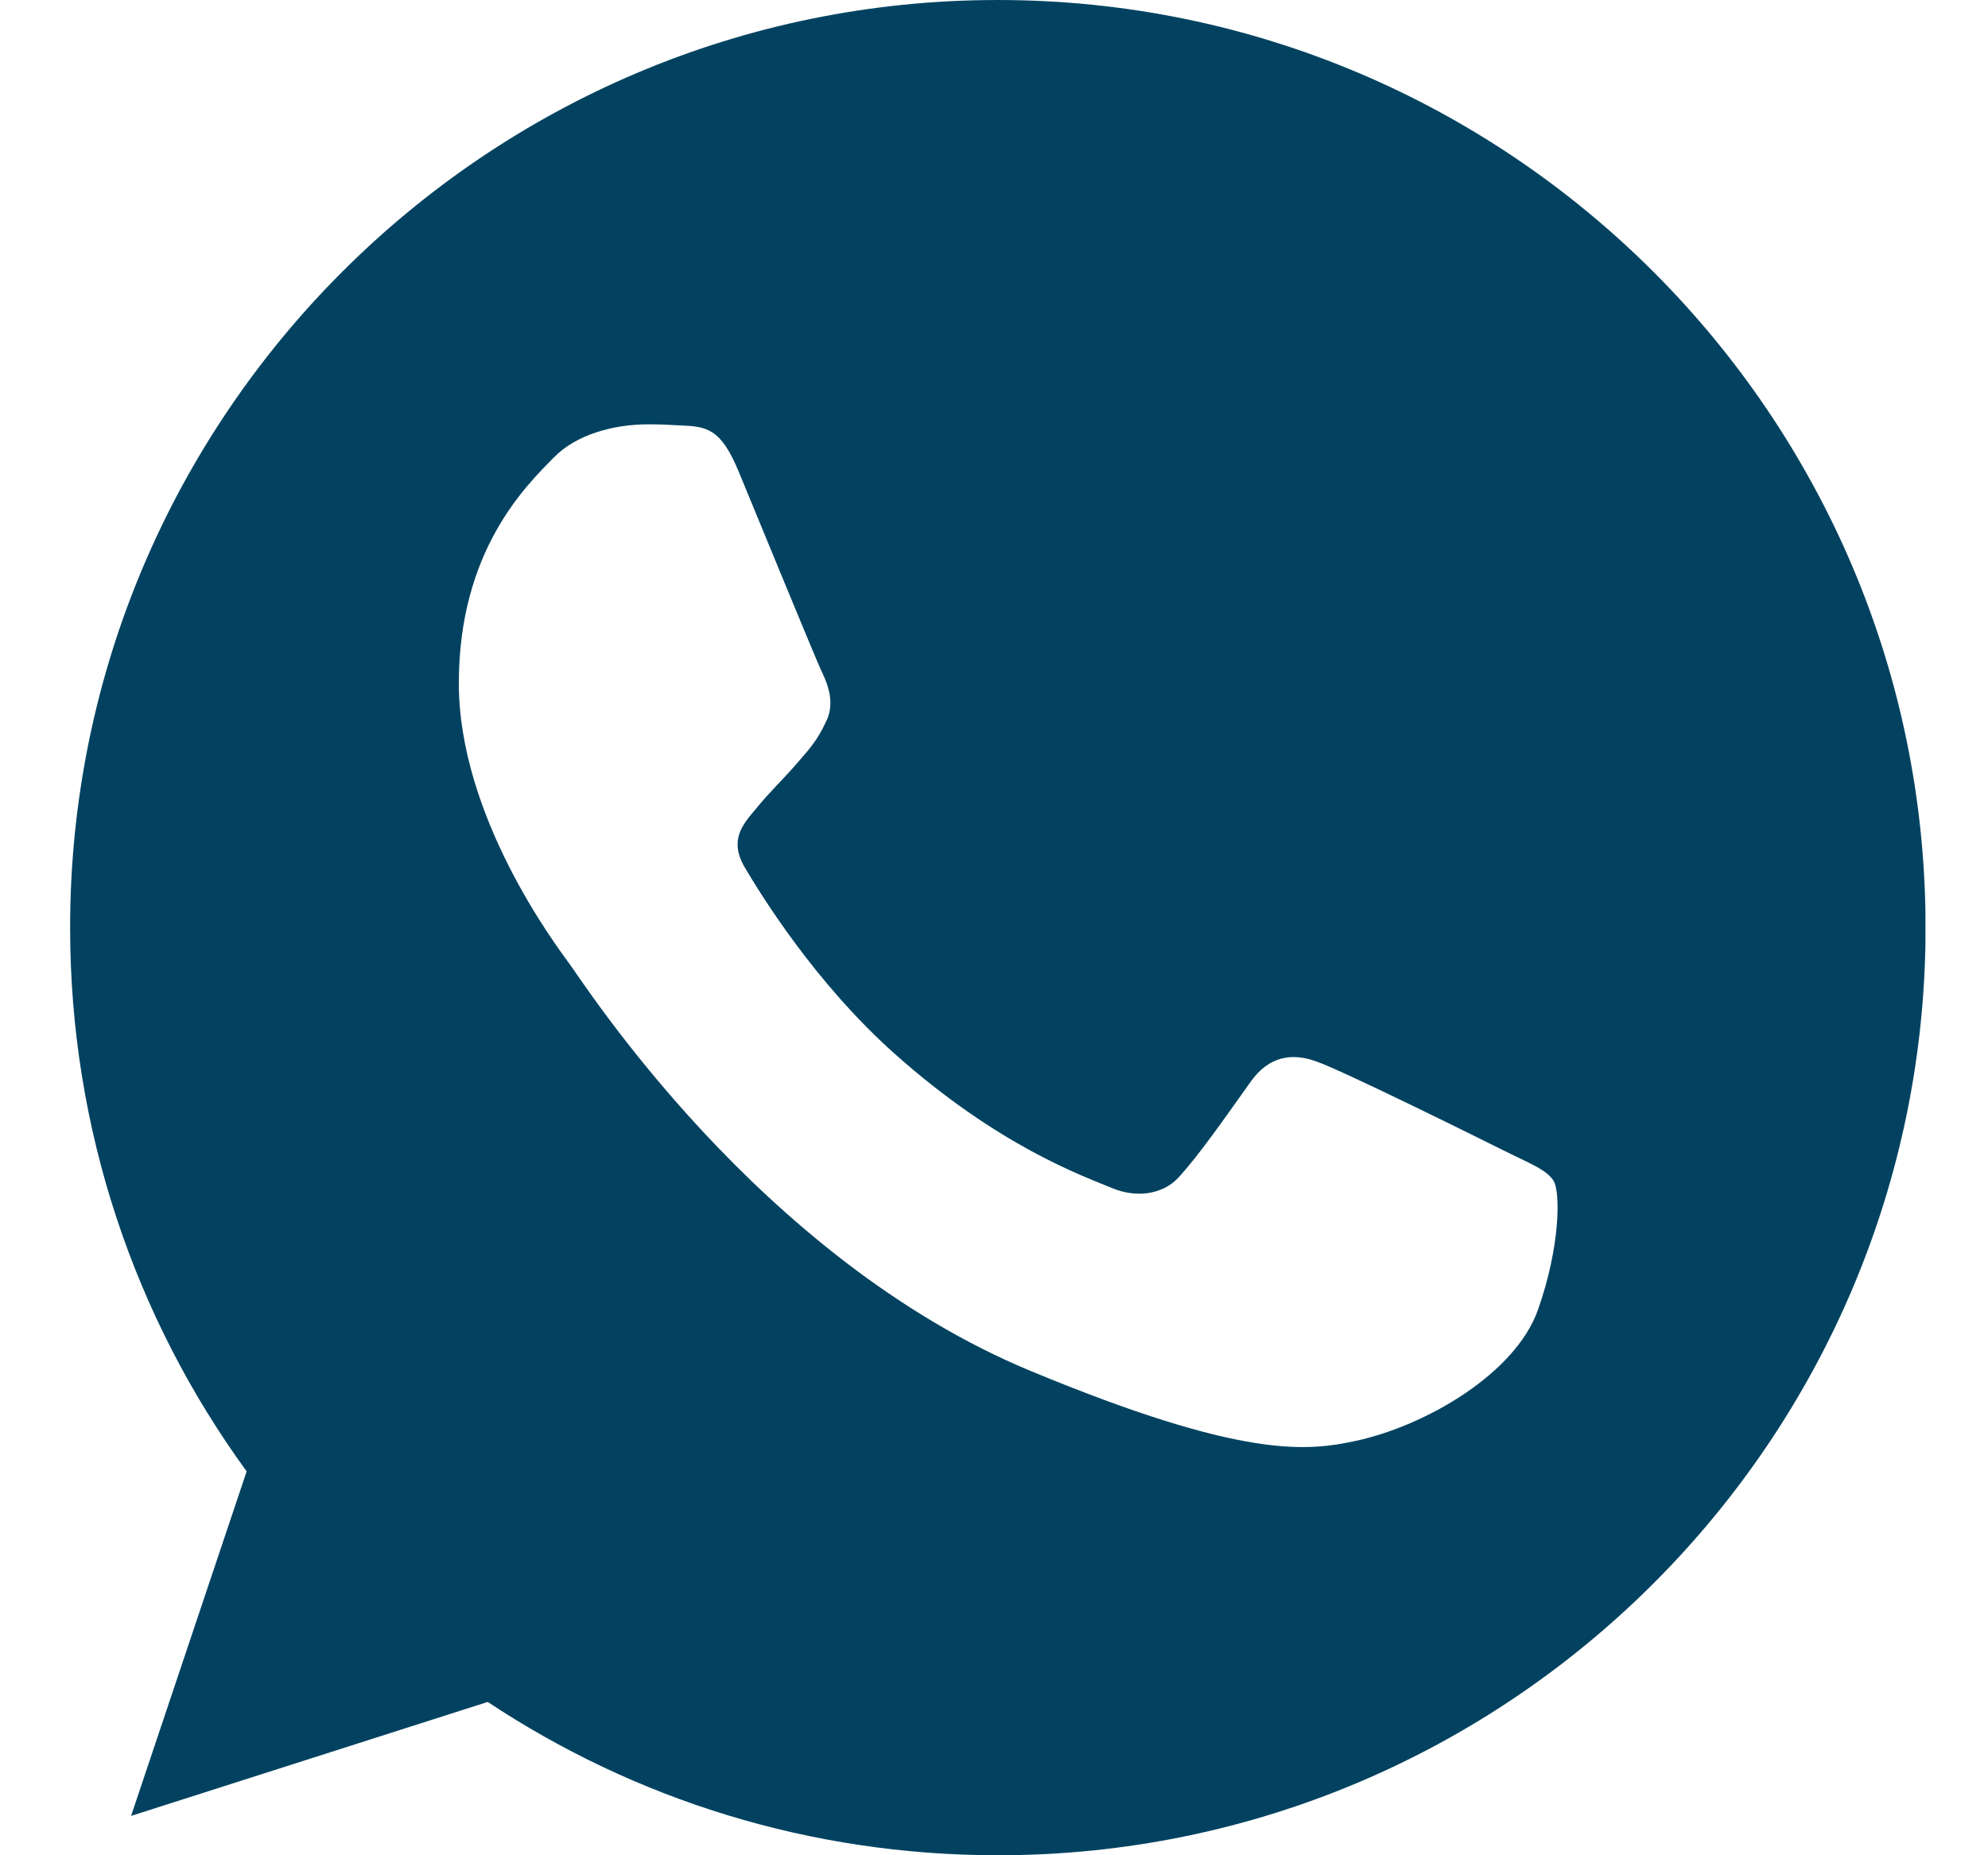 <svg width="15" height="14" viewBox="0 0 15 14" fill="none" xmlns="http://www.w3.org/2000/svg">
<g clip-path="url(#clip0_182_2455)">
<path d="M7.531 6.10352e-05H7.527C3.667 6.10352e-05 0.529 3.14 0.529 7C0.529 8.531 1.022 9.951 1.861 11.103L0.989 13.703L3.68 12.843C4.787 13.577 6.107 14 7.531 14C11.39 14 14.529 10.86 14.529 7C14.529 3.14 11.39 6.10352e-05 7.531 6.10352e-05ZM11.604 9.885C11.435 10.362 10.765 10.757 10.23 10.873C9.864 10.951 9.386 11.013 7.778 10.346C5.721 9.494 4.396 7.403 4.293 7.268C4.194 7.132 3.462 6.161 3.462 5.156C3.462 4.152 3.972 3.663 4.178 3.453C4.346 3.28 4.626 3.202 4.893 3.202C4.98 3.202 5.058 3.206 5.128 3.21C5.333 3.218 5.437 3.231 5.572 3.555C5.741 3.962 6.152 4.967 6.201 5.07C6.251 5.173 6.301 5.313 6.231 5.449C6.166 5.589 6.108 5.651 6.005 5.77C5.901 5.889 5.803 5.98 5.7 6.108C5.606 6.219 5.499 6.338 5.618 6.543C5.737 6.745 6.148 7.416 6.754 7.955C7.535 8.65 8.168 8.873 8.395 8.967C8.564 9.037 8.765 9.02 8.889 8.889C9.045 8.72 9.239 8.44 9.435 8.165C9.575 7.967 9.752 7.942 9.938 8.012C10.127 8.078 11.127 8.572 11.332 8.675C11.538 8.778 11.674 8.827 11.724 8.914C11.773 9 11.773 9.407 11.604 9.885Z" fill="#024260"/>
</g>
<defs>
<clipPath id="clip0_182_2455">
<rect width="14" height="14" fill="white" transform="translate(0.528)"/>
</clipPath>
</defs>
</svg>
